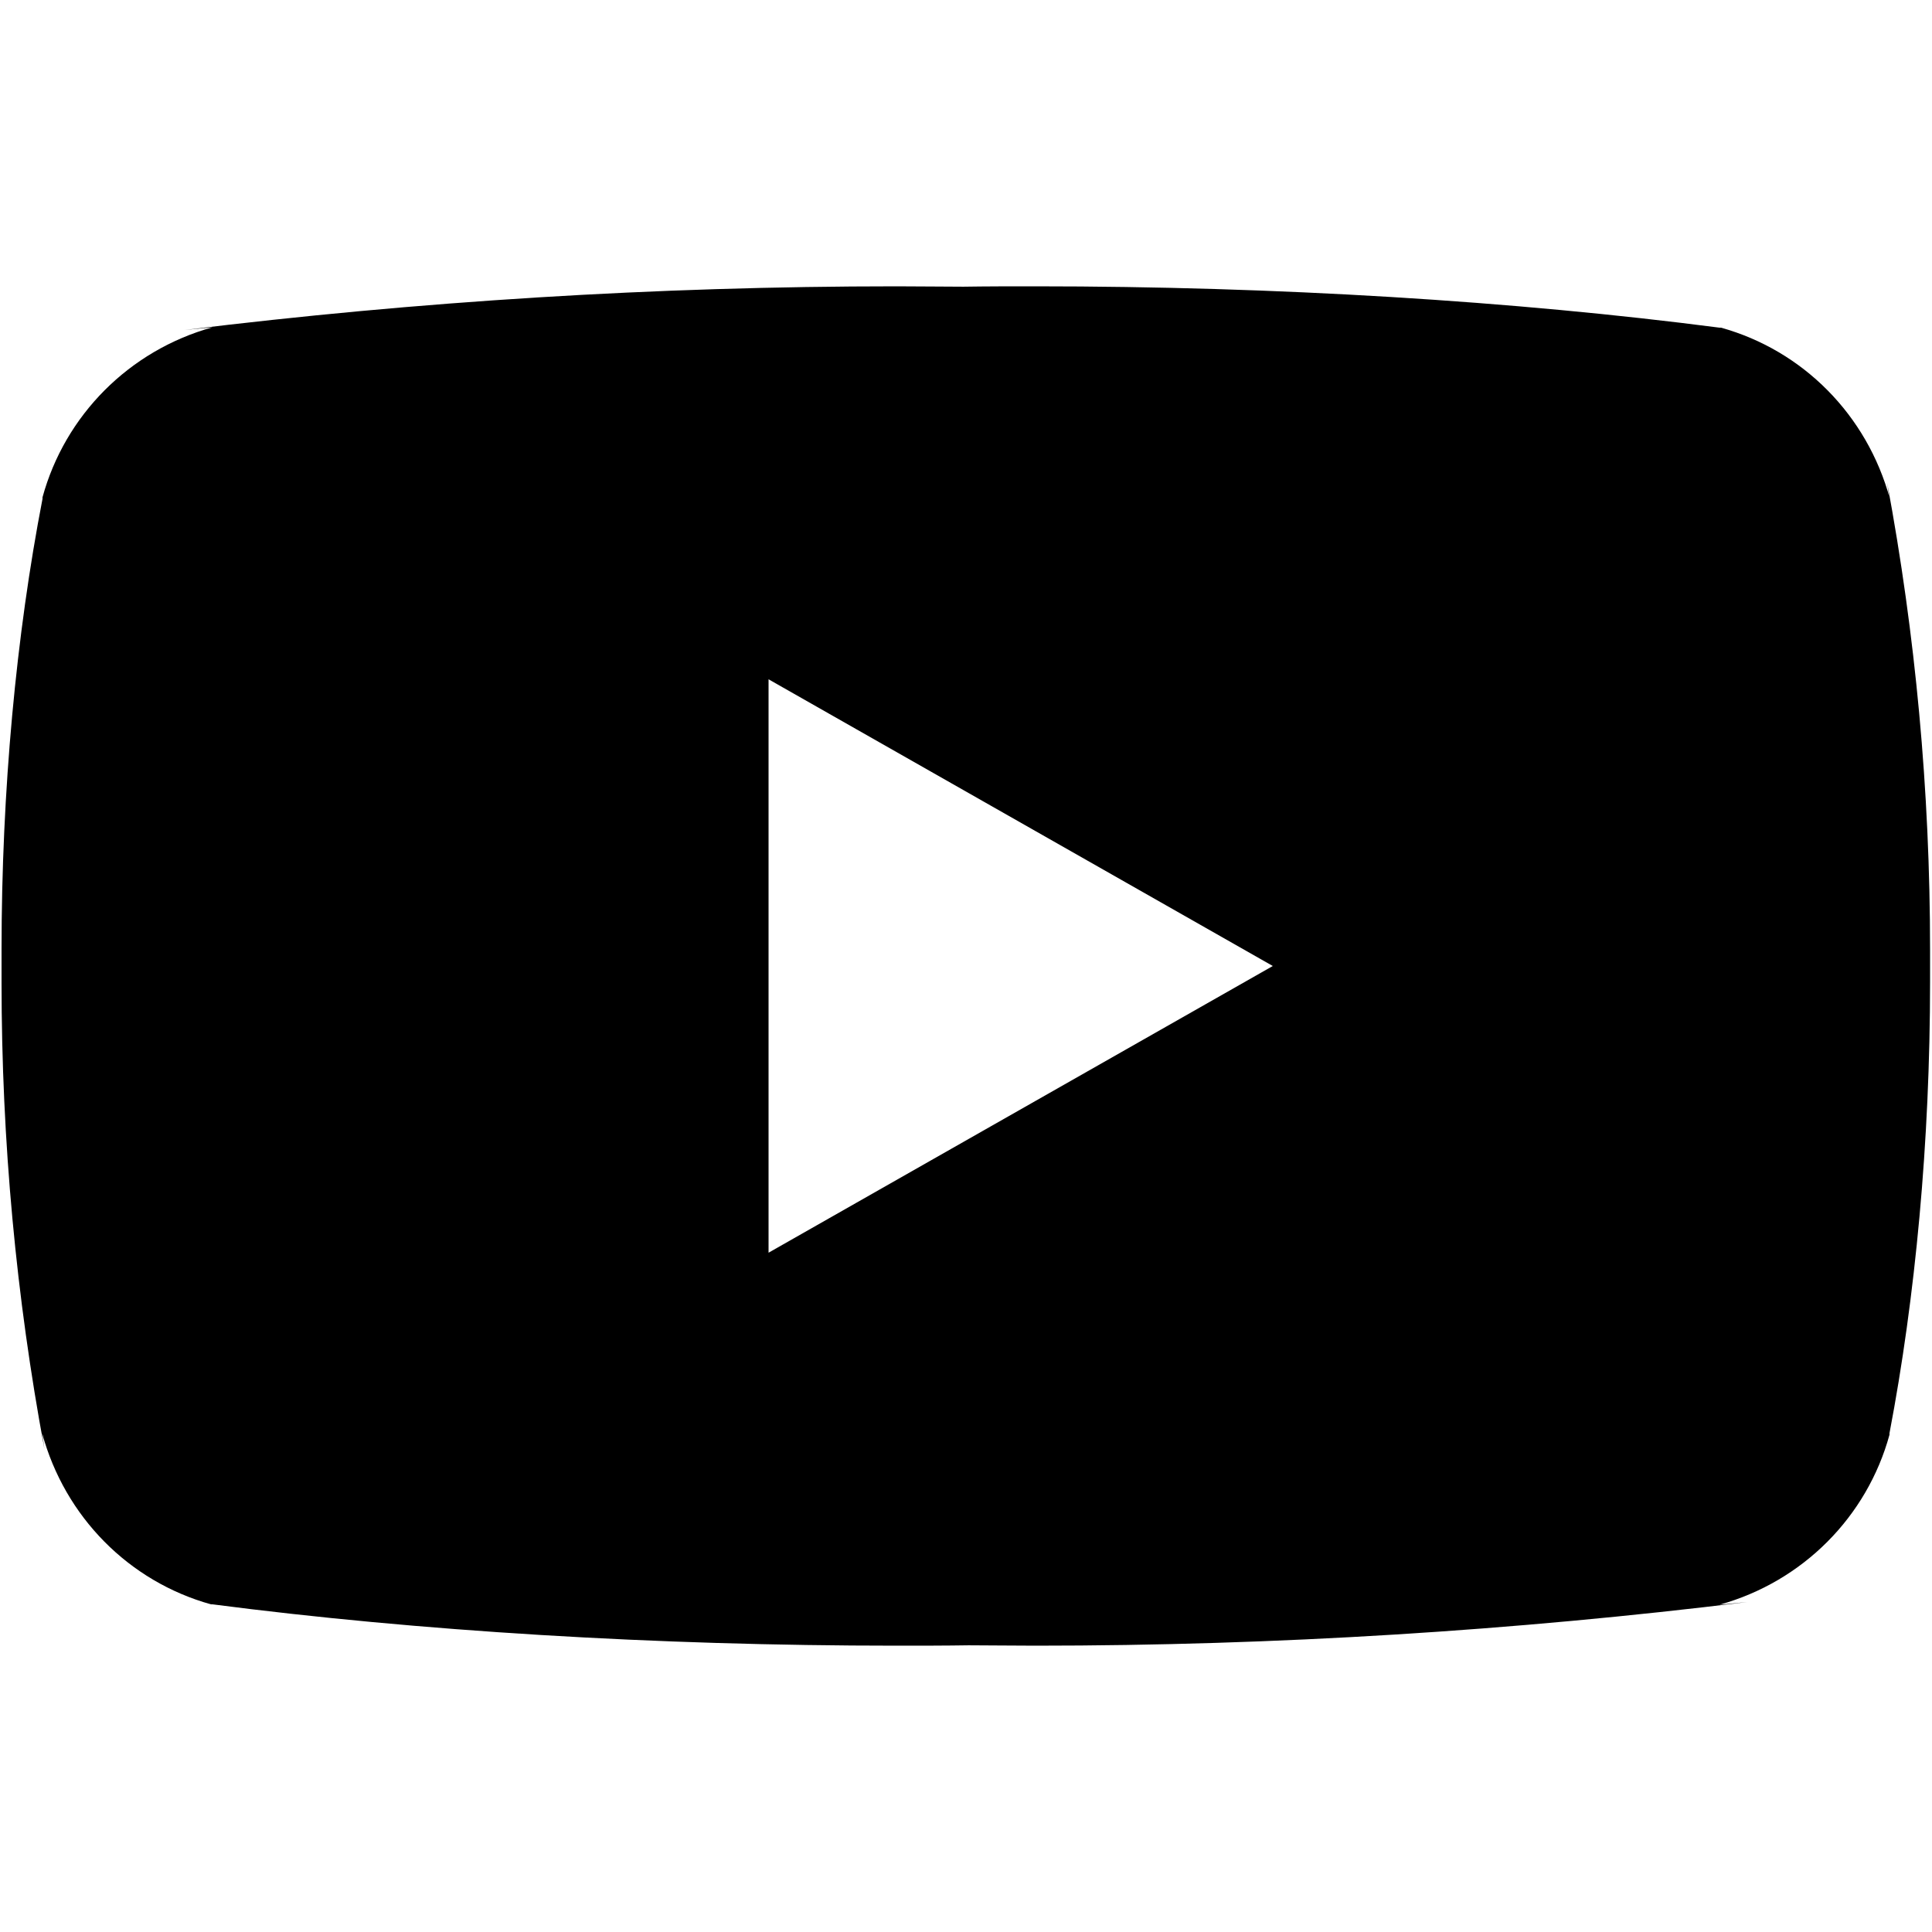 <?xml version="1.0" encoding="UTF-8"?>
<svg id="_레이어_1" data-name="레이어 1" xmlns="http://www.w3.org/2000/svg" width="50" height="50" version="1.1" viewBox="0 0 50 50">
  <defs>
    <style>
      .cls-1 {
        fill: #000;
        stroke-width: 0px;
      }
    </style>
  </defs>
  <path class="cls-1" d="M19.89,32.42v-14.84l13.05,7.42-13.05,7.42ZM48.91,12.91c-.59-2.17-2.25-3.84-4.37-4.43h-.04c-5.31-.69-11.46-1.07-17.7-1.07-.63,0-1.27,0-1.9.01h.1c-.54,0-1.17-.01-1.8-.01-6.24,0-12.39.39-18.42,1.13l.72-.07c-2.16.6-3.82,2.28-4.4,4.4v.04C.42,16.42.04,20.46.04,24.58c0,.15,0,.29,0,.44v-.02c0,.12,0,.27,0,.42,0,4.13.38,8.16,1.11,12.08l-.06-.41c.59,2.17,2.25,3.84,4.37,4.43h.04c5.31.69,11.46,1.07,17.7,1.07.63,0,1.26,0,1.9-.01h-.1c.54,0,1.17.01,1.8.01,6.24,0,12.39-.39,18.42-1.13l-.72.07c2.16-.6,3.82-2.28,4.4-4.4v-.04c.67-3.51,1.05-7.55,1.05-11.67,0-.15,0-.29,0-.44v.02c0-.12,0-.27,0-.42,0-4.13-.38-8.16-1.11-12.08l.06.41h0Z"/>
</svg>
